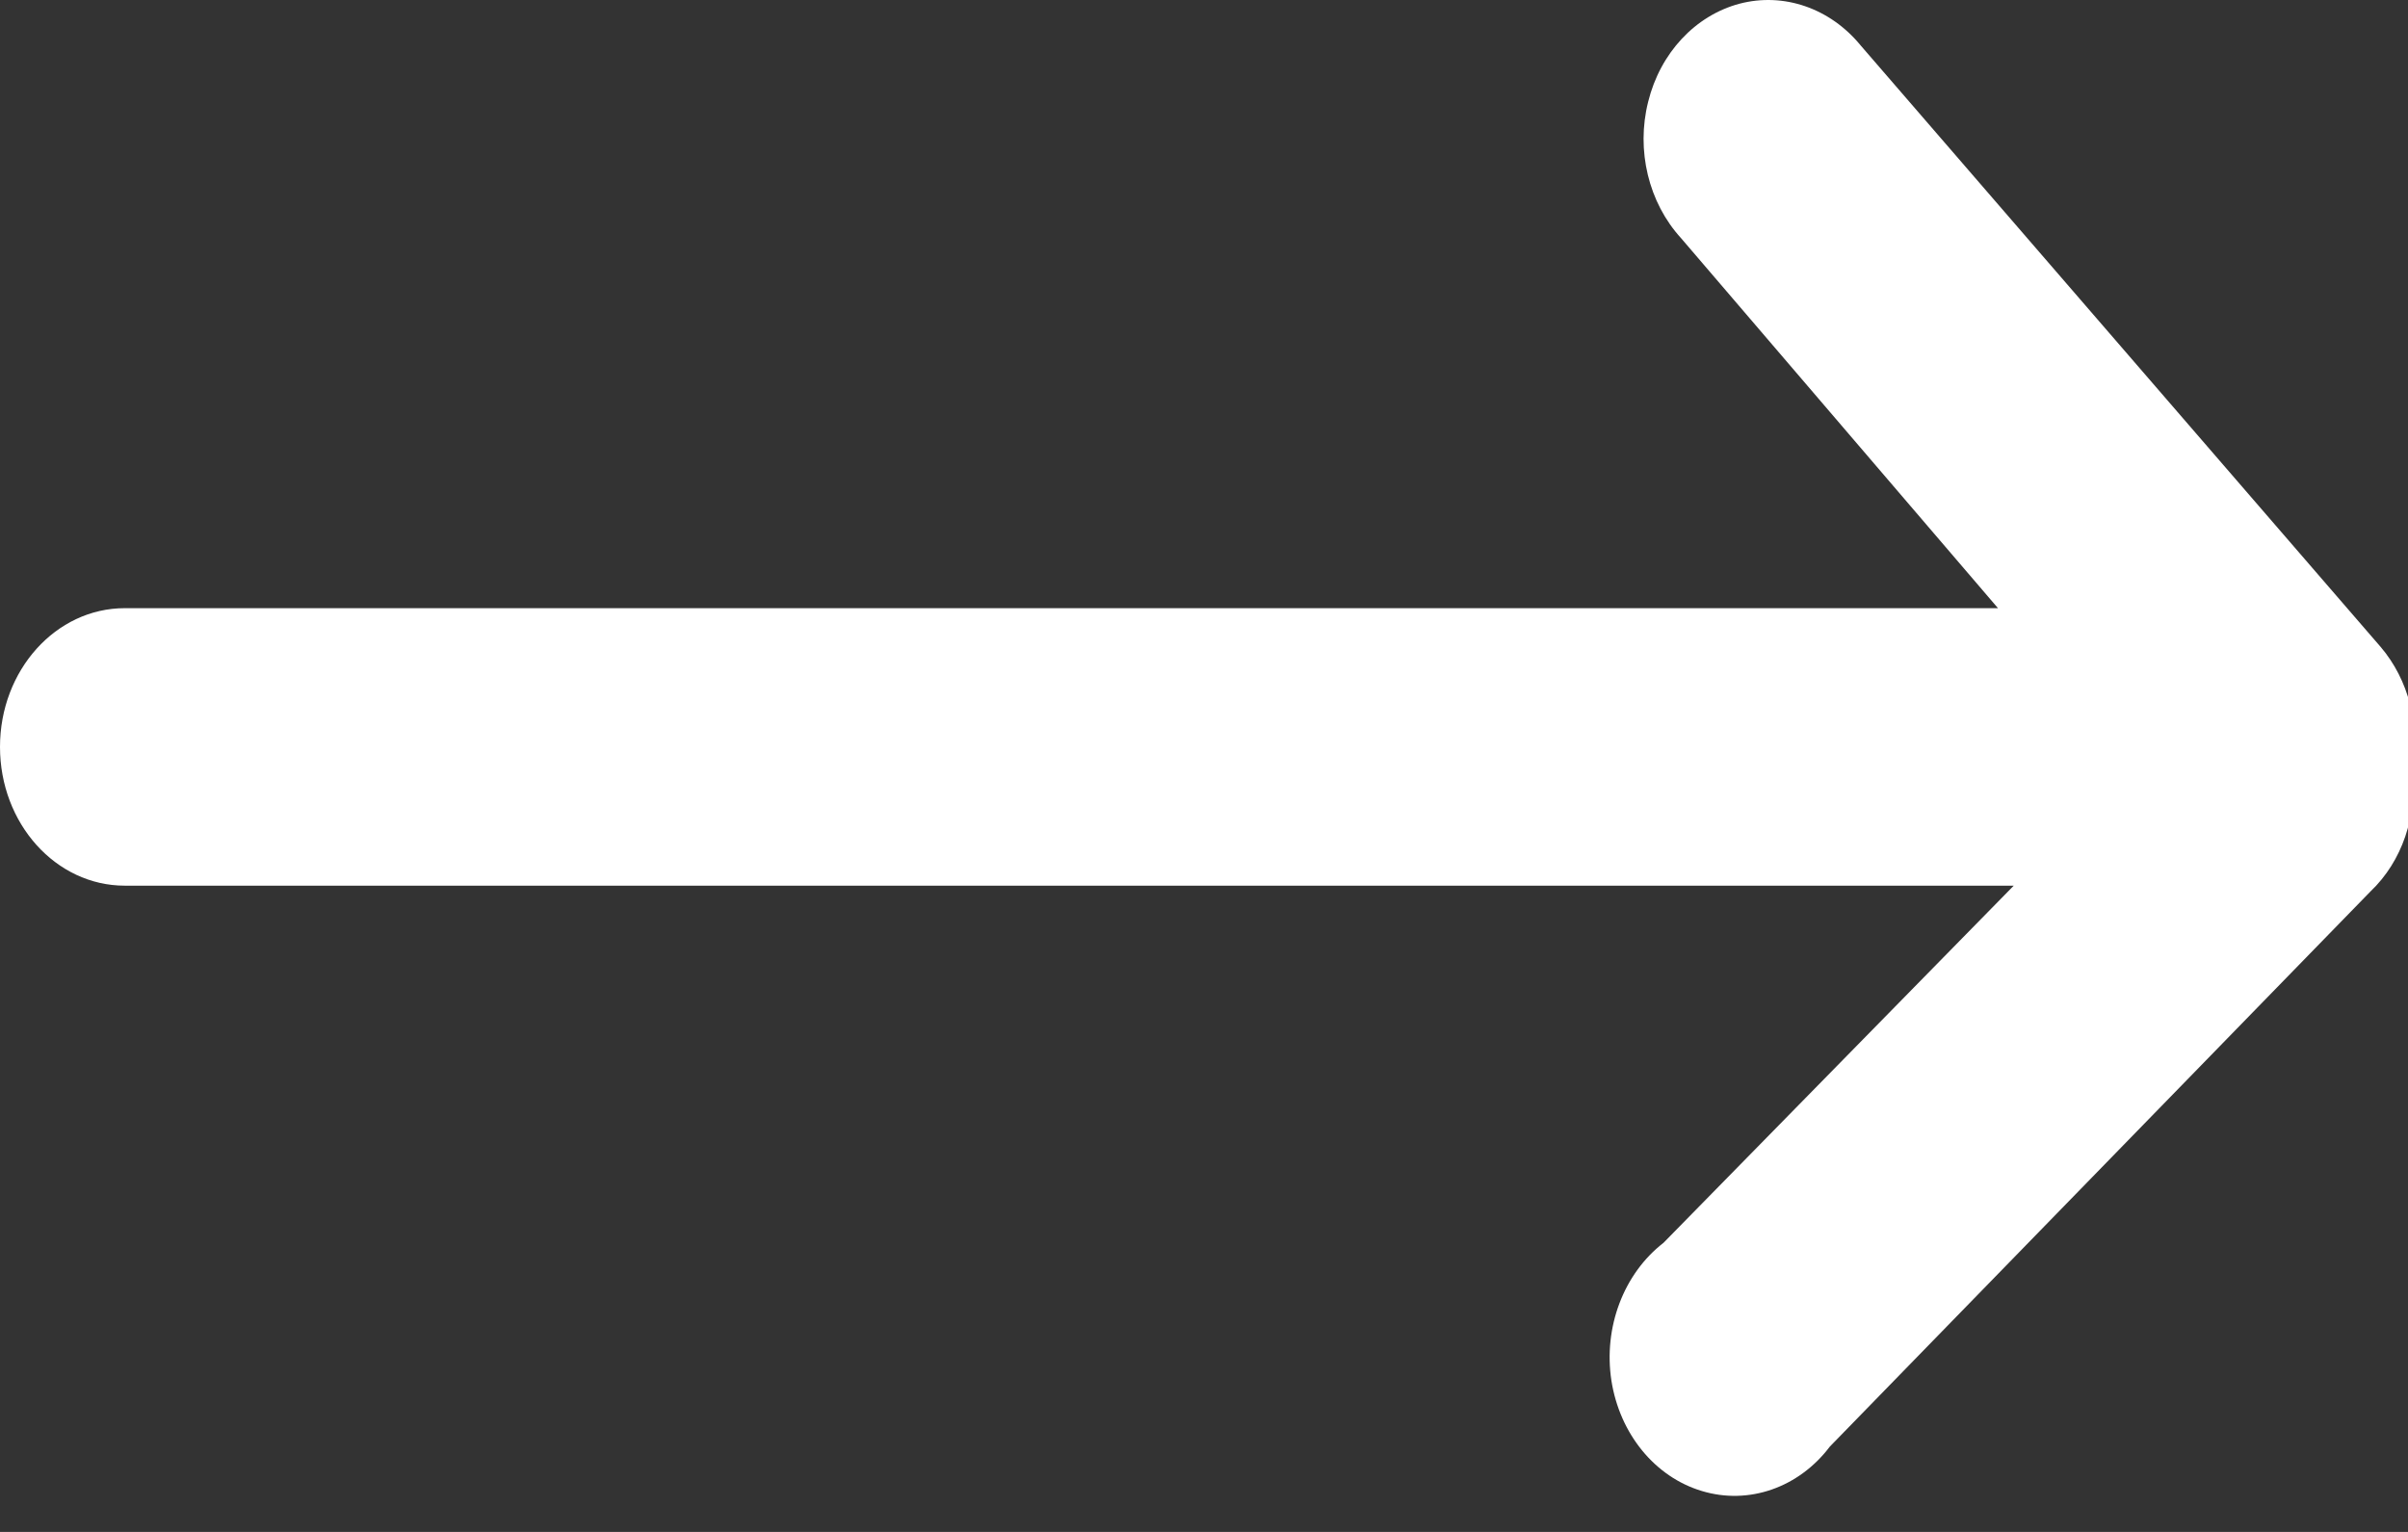 <?xml version="1.0" encoding="UTF-8"?>
<svg width="11px" height="7px" viewBox="0 0 11 7" version="1.1" xmlns="http://www.w3.org/2000/svg" xmlns:xlink="http://www.w3.org/1999/xlink">
    <rect x="0" y="0" width="11" height="7" fill="#333333" stroke="none"/>
    <!-- Generator: sketchtool 52.6 (67491) - http://www.bohemiancoding.com/sketch -->
    <title>A9EE2E49-477E-4BA3-A7E8-4DF3F2A27A93@3x</title>
    <desc>Created with sketchtool.</desc>
    <g id="Page-1" stroke="none" stroke-width="1" fill="none" fill-rule="evenodd">
        <g id="HR-Consultants-(New)" transform="translate(-173, -108)" fill="#FFFFFF">
            <g id="BREADCRUMB" transform="translate(0, 92)">
                <path d="M184.019,19.519 C184.057,19.316 184.003,19.106 183.875,18.956 L181.5,16.208 C181.36,16.037 181.148,15.964 180.946,16.017 C180.744,16.071 180.584,16.242 180.529,16.465 C180.473,16.687 180.531,16.926 180.679,17.088 L182.127,18.779 L173.57,18.779 C173.255,18.779 173,19.063 173,19.413 C173,19.763 173.255,20.047 173.57,20.047 L182.199,20.047 L180.599,21.679 C180.417,21.82 180.324,22.065 180.361,22.308 C180.399,22.552 180.56,22.749 180.774,22.813 C180.988,22.878 181.217,22.798 181.359,22.61 L183.829,20.073 C183.973,19.936 184.044,19.727 184.019,19.519 L184.019,19.519 Z" id="R-ARROW"></path>
            </g>
        </g>
    </g>
</svg>